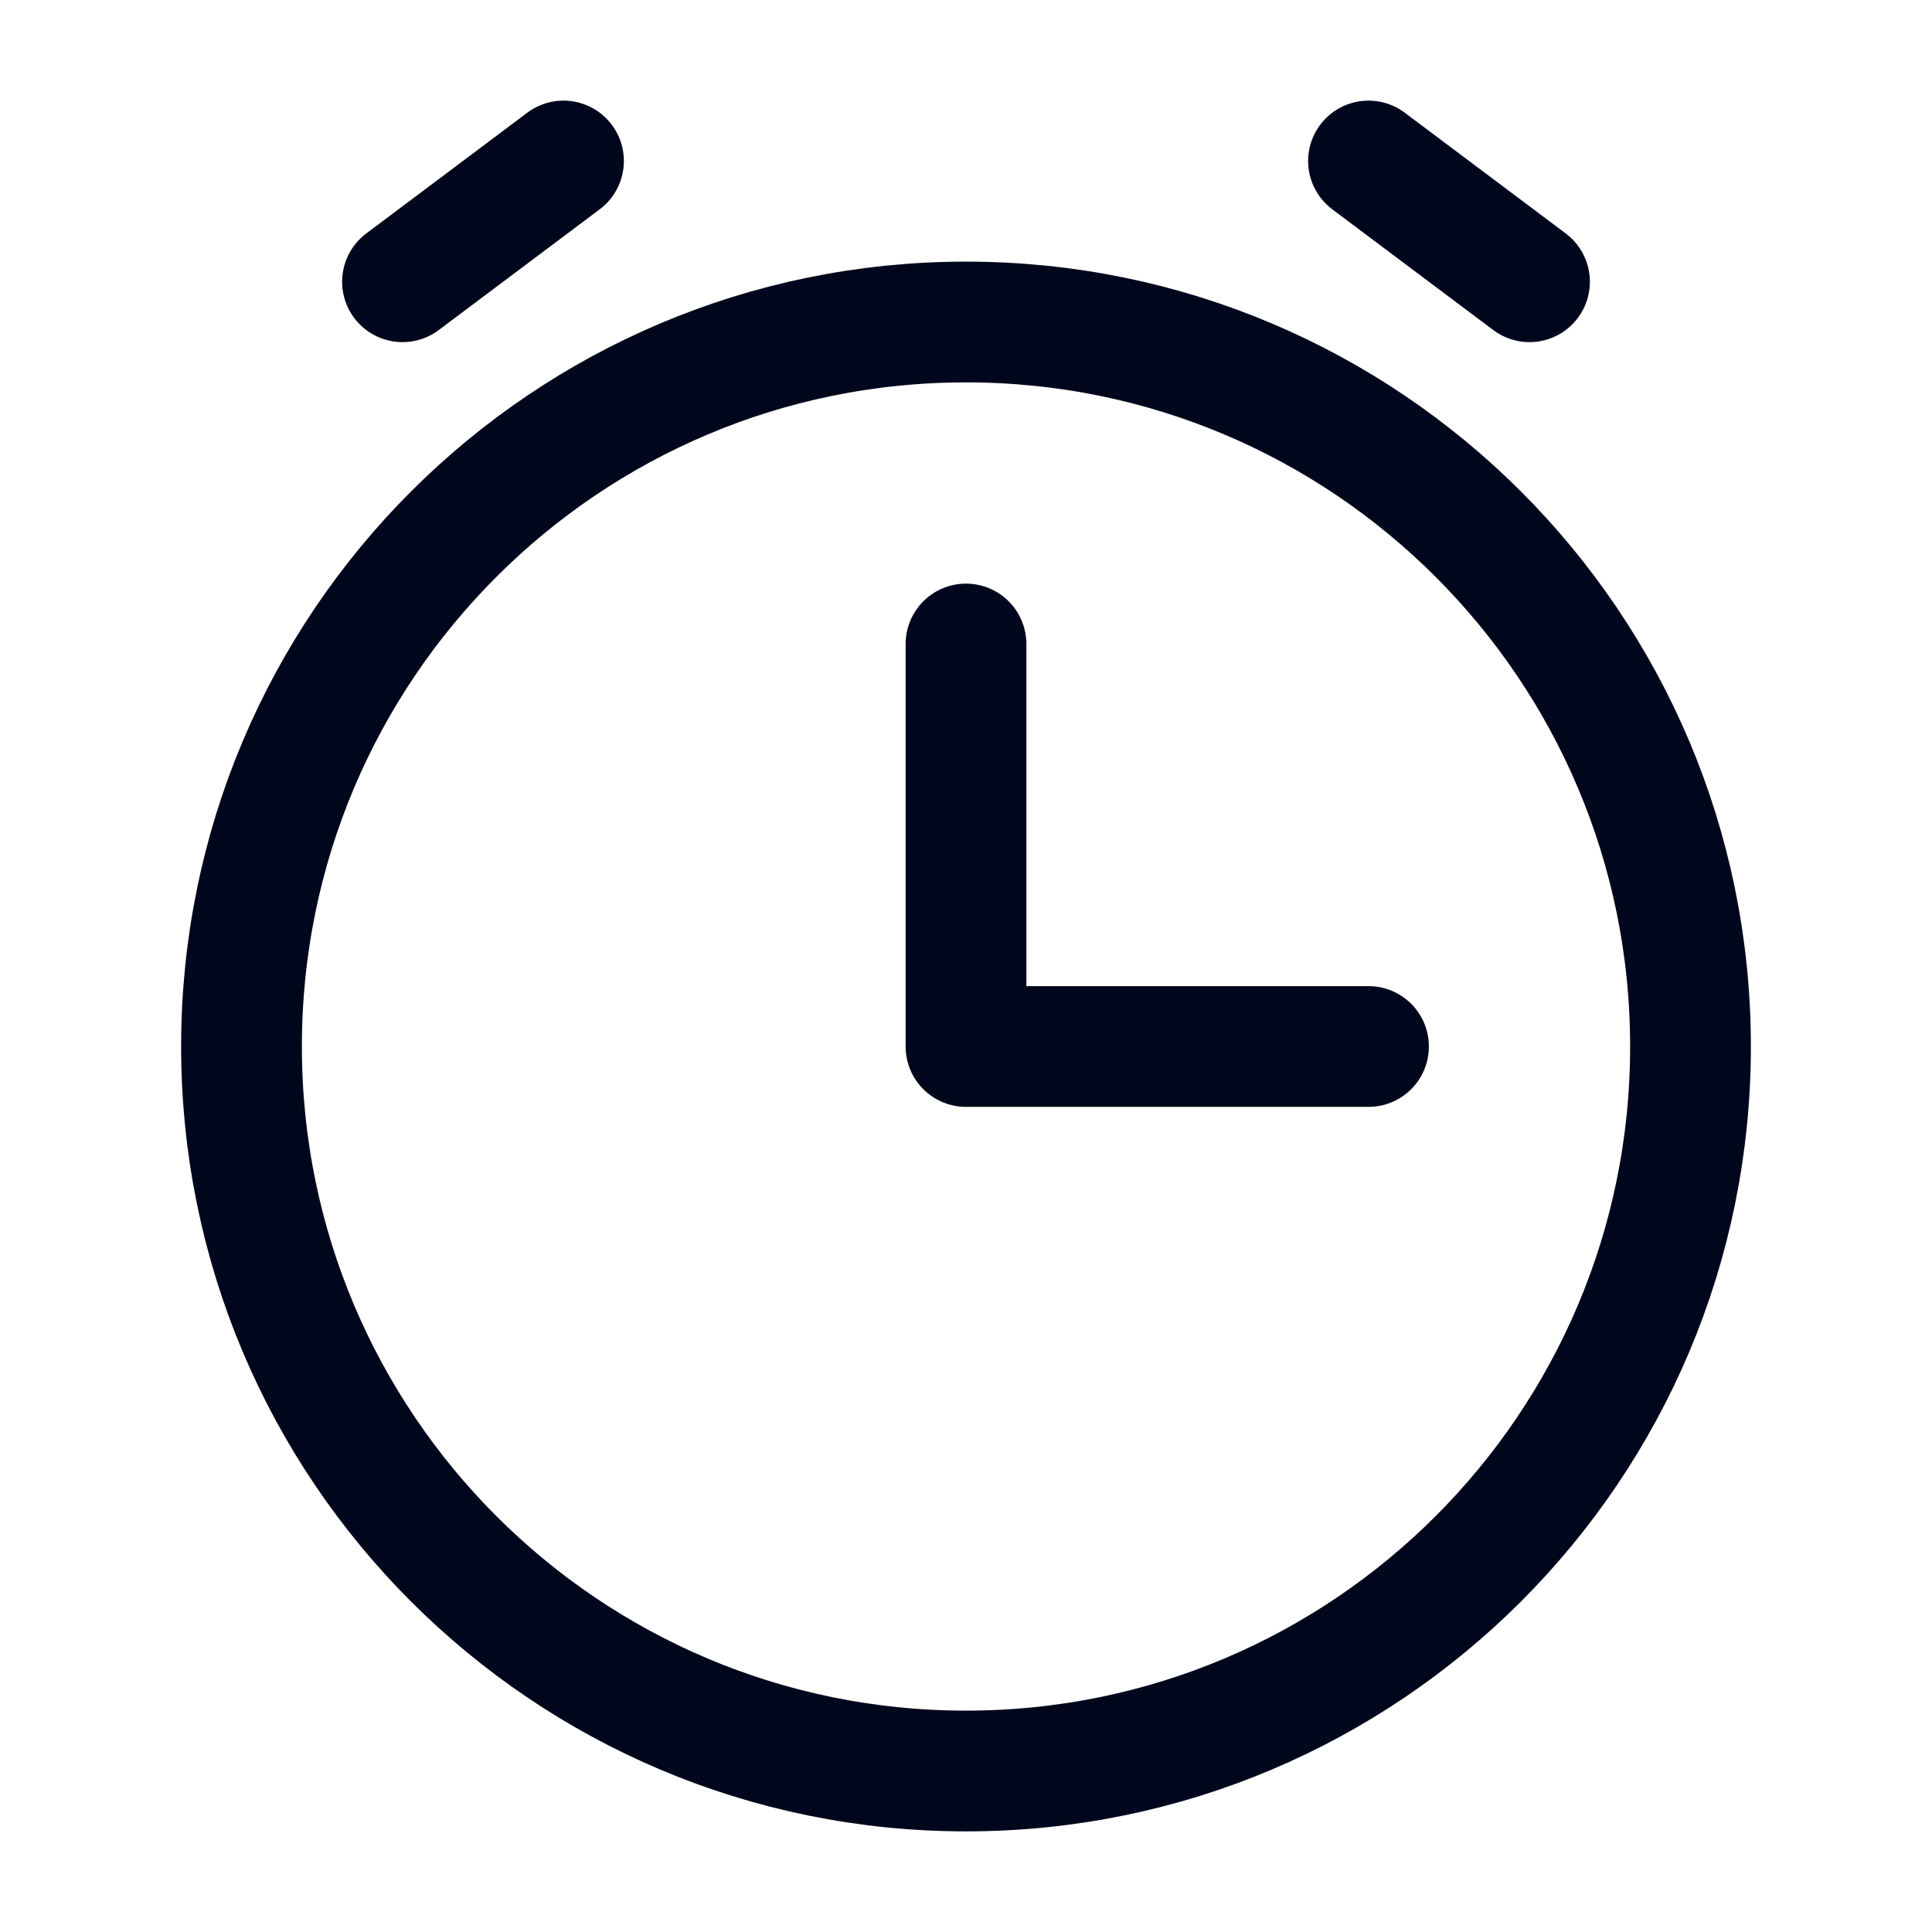 <svg width="24" height="24" viewBox="0 0 24 24" fill="none" xmlns="http://www.w3.org/2000/svg">
    <path d="M17 13H12V8" stroke="#00071C" stroke-width="1.5" stroke-linecap="round" stroke-linejoin="round" />
    <path d="M5 3.5L7 2" stroke="#00071C" stroke-width="1.5" stroke-linecap="round" stroke-linejoin="round" />
    <path d="M19 3.5L17 2" stroke="#00071C" stroke-width="1.5" stroke-linecap="round" stroke-linejoin="round" />
    <path
        d="M12 22C16.971 22 21 17.971 21 13C21 8.029 16.971 4 12 4C7.029 4 3 8.029 3 13C3 17.971 7.029 22 12 22Z"
        stroke="#00071C" stroke-width="1.5" stroke-linecap="round" stroke-linejoin="round" />
</svg>